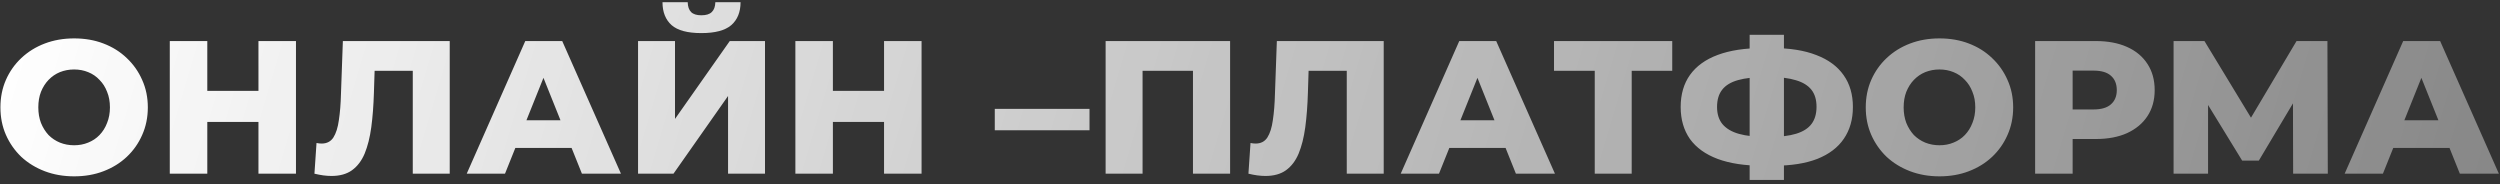 <?xml version="1.0" encoding="UTF-8"?> <svg xmlns="http://www.w3.org/2000/svg" width="475" height="35" viewBox="0 0 475 35" fill="none"><rect x="0" y="0" width="475" height="35" fill="#333333" stroke="none"/> <path d="M14.084 33.504C12.068 33.504 10.208 33.18 8.504 32.532C6.8 31.884 5.312 30.972 4.04 29.796C2.792 28.596 1.82 27.204 1.124 25.62C0.428 24.036 0.08 22.296 0.08 20.4C0.08 18.504 0.428 16.764 1.124 15.18C1.82 13.596 2.792 12.216 4.04 11.04C5.312 9.84 6.8 8.916 8.504 8.268C10.208 7.62 12.068 7.296 14.084 7.296C16.124 7.296 17.984 7.62 19.664 8.268C21.368 8.916 22.844 9.84 24.092 11.04C25.34 12.216 26.312 13.596 27.008 15.18C27.728 16.764 28.088 18.504 28.088 20.4C28.088 22.296 27.728 24.048 27.008 25.656C26.312 27.24 25.34 28.62 24.092 29.796C22.844 30.972 21.368 31.884 19.664 32.532C17.984 33.18 16.124 33.504 14.084 33.504ZM14.084 27.6C15.044 27.6 15.932 27.432 16.748 27.096C17.588 26.76 18.308 26.28 18.908 25.656C19.532 25.008 20.012 24.24 20.348 23.352C20.708 22.464 20.888 21.48 20.888 20.4C20.888 19.296 20.708 18.312 20.348 17.448C20.012 16.56 19.532 15.804 18.908 15.18C18.308 14.532 17.588 14.04 16.748 13.704C15.932 13.368 15.044 13.2 14.084 13.2C13.124 13.2 12.224 13.368 11.384 13.704C10.568 14.04 9.848 14.532 9.224 15.18C8.624 15.804 8.144 16.56 7.784 17.448C7.448 18.312 7.28 19.296 7.28 20.4C7.28 21.48 7.448 22.464 7.784 23.352C8.144 24.24 8.624 25.008 9.224 25.656C9.848 26.28 10.568 26.76 11.384 27.096C12.224 27.432 13.124 27.6 14.084 27.6ZM49.107 7.8H56.235V33H49.107V7.8ZM39.387 33H32.259V7.8H39.387V33ZM49.611 23.172H38.883V17.268H49.611V23.172ZM62.983 33.432C62.504 33.432 61.987 33.396 61.435 33.324C60.907 33.252 60.343 33.144 59.743 33L60.139 27.168C60.475 27.24 60.8 27.276 61.111 27.276C62.096 27.276 62.84 26.892 63.343 26.124C63.847 25.332 64.195 24.228 64.388 22.812C64.603 21.396 64.736 19.74 64.784 17.844L65.144 7.8H85.448V33H78.427V11.868L79.975 13.452H69.787L71.228 11.796L71.047 17.556C70.975 20.004 70.808 22.212 70.543 24.18C70.279 26.124 69.859 27.792 69.284 29.184C68.707 30.552 67.903 31.608 66.871 32.352C65.864 33.072 64.567 33.432 62.983 33.432ZM88.678 33L99.802 7.8H106.822L117.982 33H110.566L101.854 11.292H104.662L95.95 33H88.678ZM94.762 28.104L96.598 22.848H108.91L110.746 28.104H94.762ZM121.23 33V7.8H128.25V22.596L138.654 7.8H145.35V33H138.33V18.24L127.962 33H121.23ZM133.254 6.288C130.638 6.288 128.754 5.784 127.602 4.776C126.45 3.744 125.874 2.292 125.874 0.42H130.662C130.686 1.26 130.902 1.884 131.31 2.292C131.718 2.7 132.366 2.904 133.254 2.904C134.166 2.904 134.826 2.7 135.234 2.292C135.666 1.884 135.894 1.26 135.918 0.42H140.706C140.706 2.292 140.118 3.744 138.942 4.776C137.766 5.784 135.87 6.288 133.254 6.288ZM167.969 7.8H175.097V33H167.969V7.8ZM158.249 33H151.121V7.8H158.249V33ZM168.473 23.172H157.745V17.268H168.473V23.172ZM189.008 24.756V20.688H207.008V24.756H189.008ZM210.068 33V7.8H233.72V33H226.664V11.868L228.248 13.452H215.54L217.088 11.868V33H210.068ZM240.441 33.432C239.961 33.432 239.445 33.396 238.893 33.324C238.365 33.252 237.801 33.144 237.201 33L237.597 27.168C237.933 27.24 238.257 27.276 238.569 27.276C239.553 27.276 240.297 26.892 240.801 26.124C241.305 25.332 241.653 24.228 241.845 22.812C242.061 21.396 242.193 19.74 242.241 17.844L242.601 7.8H262.905V33H255.885V11.868L257.433 13.452H247.245L248.685 11.796L248.505 17.556C248.433 20.004 248.265 22.212 248.001 24.18C247.737 26.124 247.317 27.792 246.741 29.184C246.165 30.552 245.361 31.608 244.329 32.352C243.321 33.072 242.025 33.432 240.441 33.432ZM266.135 33L277.259 7.8H284.279L295.439 33H288.023L279.311 11.292H282.119L273.407 33H266.135ZM272.219 28.104L274.055 22.848H286.367L288.203 28.104H272.219ZM303.002 33V11.868L304.586 13.452H295.262V7.8H317.726V13.452H308.438L310.022 11.868V33H303.002ZM334.88 31.488C331.52 31.488 328.676 31.056 326.348 30.192C324.044 29.328 322.292 28.068 321.092 26.412C319.916 24.732 319.328 22.704 319.328 20.328C319.328 17.928 319.916 15.9 321.092 14.244C322.292 12.564 324.056 11.292 326.384 10.428C328.712 9.564 331.556 9.132 334.916 9.132C334.964 9.132 335.12 9.132 335.384 9.132C335.672 9.132 335.96 9.132 336.248 9.132C336.536 9.132 336.692 9.132 336.716 9.132C340.052 9.132 342.848 9.576 345.104 10.464C347.384 11.328 349.112 12.6 350.288 14.28C351.464 15.936 352.052 17.952 352.052 20.328C352.052 22.68 351.476 24.696 350.324 26.376C349.196 28.032 347.516 29.304 345.284 30.192C343.052 31.056 340.304 31.488 337.04 31.488C336.992 31.488 336.8 31.488 336.464 31.488C336.128 31.488 335.804 31.488 335.492 31.488C335.18 31.488 334.976 31.488 334.88 31.488ZM335.528 26.016C335.6 26.016 335.708 26.016 335.852 26.016C336.02 26.016 336.14 26.016 336.212 26.016C338.276 26.016 339.968 25.812 341.288 25.404C342.608 24.996 343.58 24.372 344.204 23.532C344.828 22.692 345.14 21.612 345.14 20.292C345.14 18.948 344.816 17.868 344.168 17.052C343.52 16.236 342.548 15.636 341.252 15.252C339.956 14.844 338.3 14.64 336.284 14.64C336.212 14.64 336.092 14.64 335.924 14.64C335.78 14.64 335.648 14.64 335.528 14.64C333.368 14.64 331.604 14.832 330.236 15.216C328.868 15.6 327.86 16.212 327.212 17.052C326.564 17.868 326.24 18.96 326.24 20.328C326.24 21.672 326.588 22.764 327.284 23.604C328.004 24.444 329.048 25.056 330.416 25.44C331.808 25.824 333.512 26.016 335.528 26.016ZM332.432 34.188V6.612H338.948V34.188H332.432ZM368.498 33.504C366.482 33.504 364.622 33.18 362.918 32.532C361.214 31.884 359.726 30.972 358.454 29.796C357.206 28.596 356.234 27.204 355.538 25.62C354.842 24.036 354.494 22.296 354.494 20.4C354.494 18.504 354.842 16.764 355.538 15.18C356.234 13.596 357.206 12.216 358.454 11.04C359.726 9.84 361.214 8.916 362.918 8.268C364.622 7.62 366.482 7.296 368.498 7.296C370.538 7.296 372.398 7.62 374.078 8.268C375.782 8.916 377.258 9.84 378.506 11.04C379.754 12.216 380.726 13.596 381.422 15.18C382.142 16.764 382.502 18.504 382.502 20.4C382.502 22.296 382.142 24.048 381.422 25.656C380.726 27.24 379.754 28.62 378.506 29.796C377.258 30.972 375.782 31.884 374.078 32.532C372.398 33.18 370.538 33.504 368.498 33.504ZM368.498 27.6C369.458 27.6 370.346 27.432 371.162 27.096C372.002 26.76 372.722 26.28 373.322 25.656C373.946 25.008 374.426 24.24 374.762 23.352C375.122 22.464 375.302 21.48 375.302 20.4C375.302 19.296 375.122 18.312 374.762 17.448C374.426 16.56 373.946 15.804 373.322 15.18C372.722 14.532 372.002 14.04 371.162 13.704C370.346 13.368 369.458 13.2 368.498 13.2C367.538 13.2 366.638 13.368 365.798 13.704C364.982 14.04 364.262 14.532 363.638 15.18C363.038 15.804 362.558 16.56 362.198 17.448C361.862 18.312 361.694 19.296 361.694 20.4C361.694 21.48 361.862 22.464 362.198 23.352C362.558 24.24 363.038 25.008 363.638 25.656C364.262 26.28 364.982 26.76 365.798 27.096C366.638 27.432 367.538 27.6 368.498 27.6ZM386.674 33V7.8H398.194C400.498 7.8 402.478 8.172 404.134 8.916C405.814 9.66 407.11 10.74 408.022 12.156C408.934 13.548 409.39 15.204 409.39 17.124C409.39 19.02 408.934 20.664 408.022 22.056C407.11 23.448 405.814 24.528 404.134 25.296C402.478 26.04 400.498 26.412 398.194 26.412H390.634L393.802 23.316V33H386.674ZM393.802 24.072L390.634 20.796H397.762C399.25 20.796 400.354 20.472 401.074 19.824C401.818 19.176 402.19 18.276 402.19 17.124C402.19 15.948 401.818 15.036 401.074 14.388C400.354 13.74 399.25 13.416 397.762 13.416H390.634L393.802 10.14V24.072ZM412.979 33V7.8H418.847L429.251 24.936H426.155L436.343 7.8H442.211L442.283 33H435.695L435.659 17.772H436.775L429.179 30.516H426.011L418.199 17.772H419.531V33H412.979ZM445.483 33L456.607 7.8H463.627L474.787 33H467.371L458.659 11.292H461.467L452.755 33H445.483ZM451.567 28.104L453.403 22.848H465.715L467.551 28.104H451.567Z" fill="url(#paint0_linear_535_14)"></path> <defs> <linearGradient id="paint0_linear_535_14" x1="-1" y1="13.661" x2="751.639" y2="237.155" gradientUnits="userSpaceOnUse"> <stop stop-color="white"></stop> <stop offset="1" stop-color="white" stop-opacity="0"></stop> </linearGradient> </defs> </svg> 